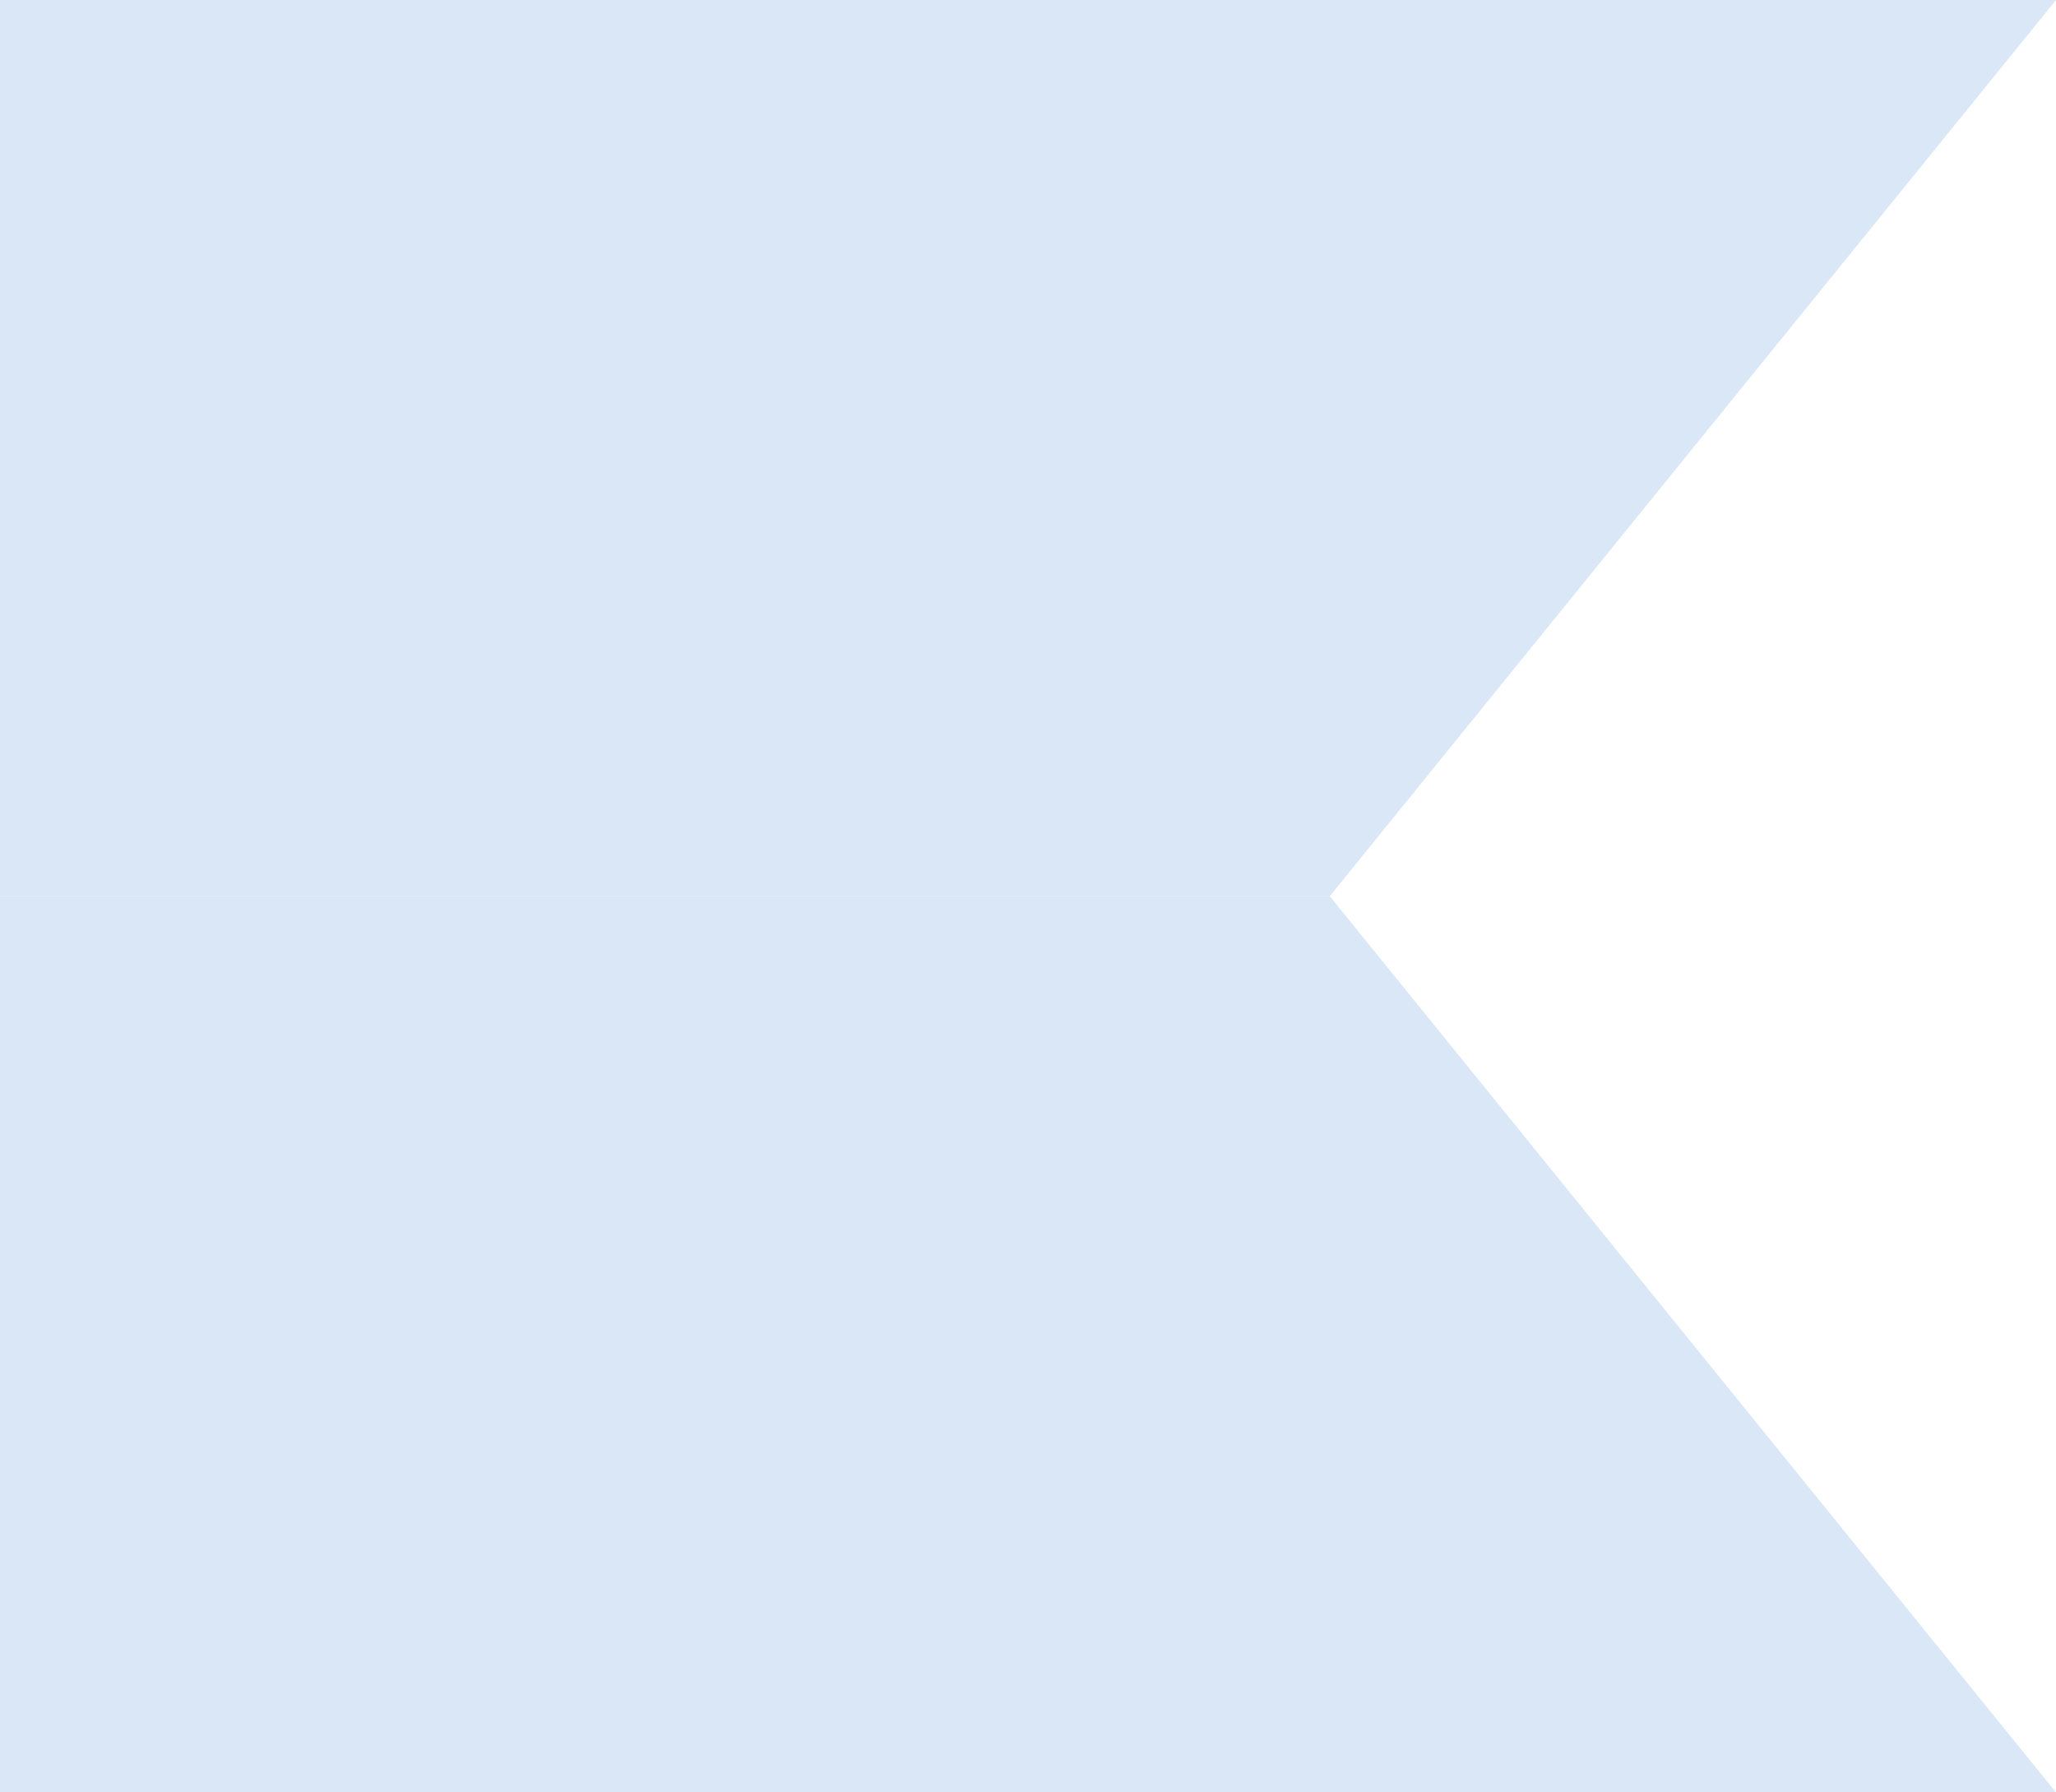 <?xml version="1.0" encoding="UTF-8"?> <svg xmlns="http://www.w3.org/2000/svg" width="39" height="34" viewBox="0 0 39 34" fill="none"><path d="M0 17L0 34H39L25.224 17H0Z" fill="#DAE7F7"></path><path d="M0 17L0 0L39 0L25.224 17H0Z" fill="#DAE7F7"></path></svg> 